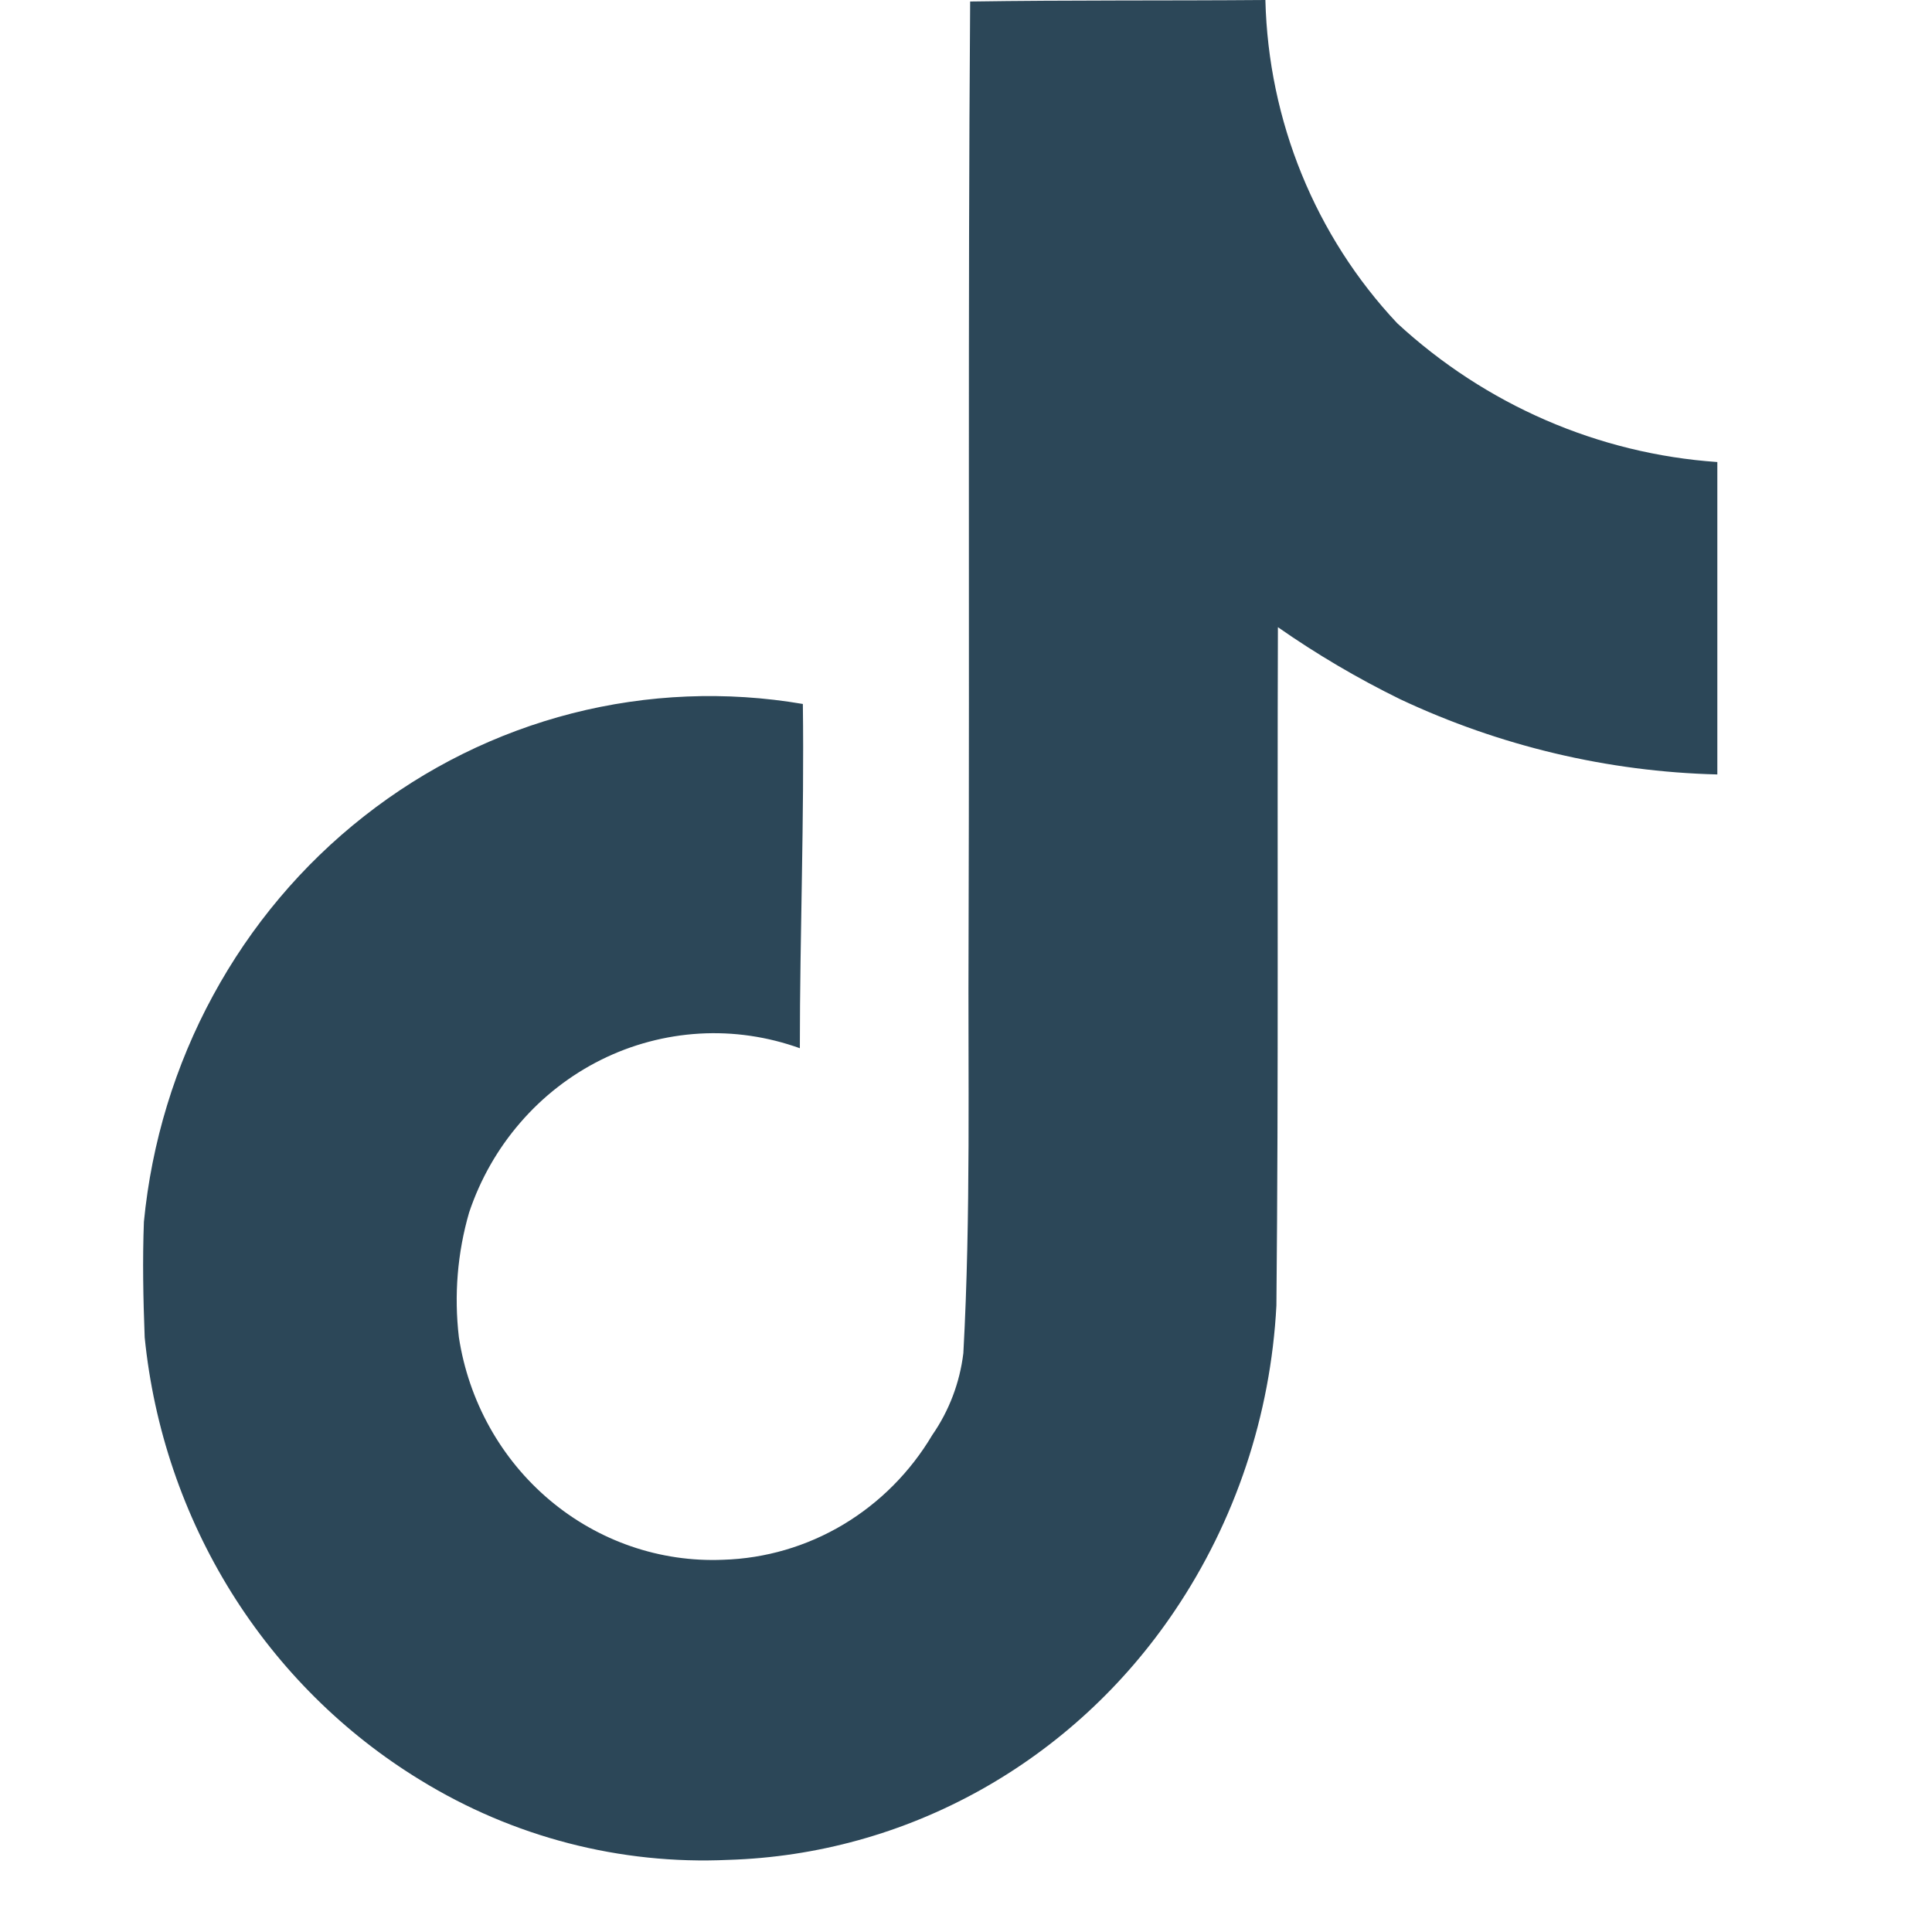 <svg width="27" height="27" viewBox="0 0 27 27" fill="none" xmlns="http://www.w3.org/2000/svg">
<path d="M13.558 0.021C14.941 0 16.313 0.011 17.684 0C17.725 1.689 18.383 3.301 19.526 4.517C20.764 5.66 22.339 6.342 24 6.457V10.823C22.469 10.785 20.961 10.427 19.568 9.772C18.974 9.481 18.403 9.145 17.859 8.765C17.848 11.929 17.869 15.092 17.838 18.245C17.758 19.776 17.265 21.255 16.414 22.515C15.713 23.556 14.783 24.413 13.7 25.017C12.617 25.621 11.411 25.955 10.178 25.992C8.668 26.062 7.17 25.674 5.873 24.876C4.806 24.225 3.901 23.326 3.232 22.252C2.564 21.178 2.149 19.958 2.022 18.69C2.001 18.148 1.991 17.606 2.011 17.075C2.119 15.965 2.447 14.888 2.977 13.913C3.506 12.938 4.224 12.085 5.088 11.407C5.951 10.728 6.941 10.239 7.995 9.969C9.05 9.7 10.148 9.655 11.22 9.838C11.241 11.442 11.178 13.045 11.178 14.649C10.727 14.487 10.25 14.417 9.774 14.445C9.298 14.473 8.831 14.597 8.402 14.81C7.972 15.024 7.588 15.322 7.271 15.689C6.954 16.055 6.711 16.482 6.556 16.945C6.392 17.51 6.344 18.104 6.413 18.689C6.55 19.582 7.002 20.392 7.683 20.965C8.364 21.538 9.226 21.835 10.106 21.798C10.696 21.78 11.273 21.611 11.783 21.307C12.293 21.002 12.722 20.572 13.029 20.054C13.264 19.716 13.413 19.323 13.463 18.911C13.569 16.971 13.526 15.044 13.536 13.104C13.55 8.732 13.526 4.373 13.558 0.021Z" fill="#2C4758"/>
</svg>
